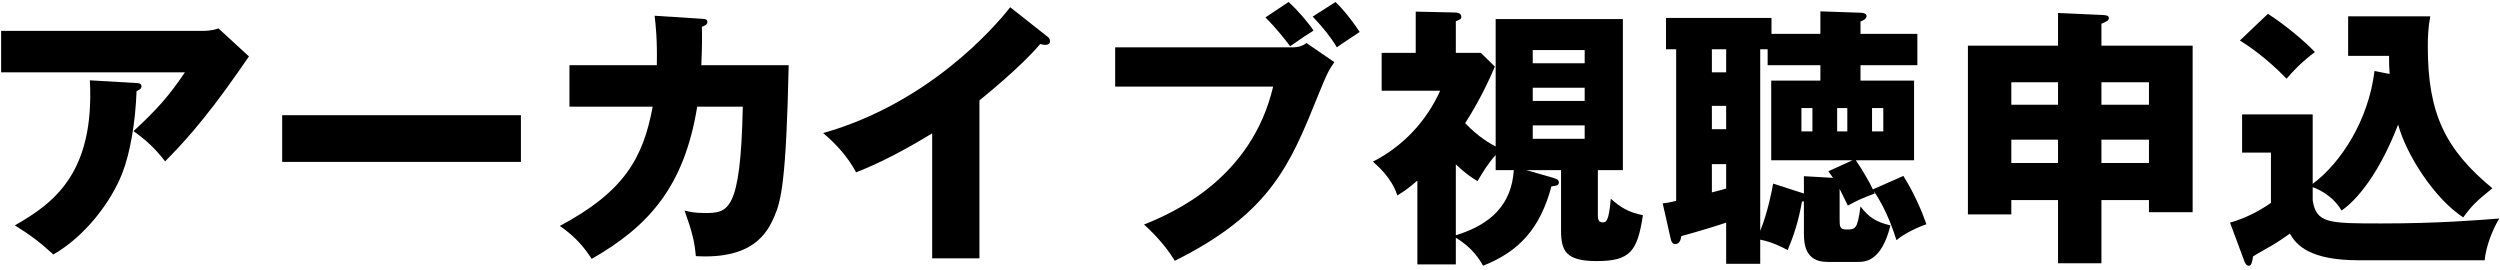 <svg width="546" height="59" viewBox="0 0 546 59" fill="none" xmlns="http://www.w3.org/2000/svg">
<path d="M518.593 15.501L521.893 16.16C521.773 14.601 521.773 13.521 521.773 12.2H512.833V3.561H530.773C530.293 6.021 530.233 8.181 530.233 10.22C530.233 24.741 534.013 32.6 544.333 41.12C540.913 43.88 539.893 44.84 537.973 47.48C531.613 43.34 525.493 33.681 523.753 27.201C518.833 39.92 513.373 44.66 511.393 45.98C509.293 42.38 505.633 41.06 505.093 40.88V43.761C505.873 48.8 508.633 48.8 520.153 48.8C532.633 48.8 541.153 48.081 545.833 47.721C544.213 50.42 542.893 54.081 542.653 56.84H515.113C504.553 56.84 501.553 53.6 500.113 51.02C499.093 51.74 497.353 52.941 496.093 53.66C492.853 55.52 492.493 55.7 492.073 56.001C491.833 57.38 491.713 58.041 491.113 58.041C490.573 58.041 490.273 57.38 490.093 56.84L487.033 48.62C490.513 47.66 493.813 45.861 495.973 44.3V33.321H489.673V24.98H505.093V40.16C511.273 35.541 517.273 26.3 518.593 15.501ZM489.193 8.841L495.313 3.021C498.973 5.361 503.293 8.961 505.573 11.361C502.513 13.7 500.893 15.441 499.393 17.18C494.773 12.441 490.813 9.861 489.193 8.841Z" fill="black"/>
<path d="M458.952 43.701V57.501H449.473V43.701H439.272V46.821H429.792V9.981H449.473V2.841L458.952 3.261C460.092 3.321 460.572 3.381 460.572 3.981C460.572 4.521 460.032 4.701 458.952 5.181V9.981H478.872V46.341H469.332V43.701H458.952ZM458.952 30.501V35.601H469.332V30.501H458.952ZM449.473 35.601V30.501H439.272V35.601H449.473ZM458.952 17.961V22.881H469.332V17.961H458.952ZM449.473 22.881V17.961H439.272V22.881H449.473Z" fill="black"/>
<path d="M409.033 41.361L415.693 38.42C418.033 42.081 419.893 46.52 420.733 48.98C418.873 49.581 415.633 51.141 414.193 52.461C413.713 51.02 412.153 45.92 409.213 41.721C409.273 41.961 409.393 42.141 409.453 42.261C406.993 43.16 405.613 43.761 403.573 44.901C402.433 42.56 402.133 41.961 401.773 41.24V47.781C401.773 49.461 401.773 50.12 403.273 50.12C405.193 50.12 405.673 50.12 406.333 45.081C408.013 47.3 409.633 48.501 412.873 49.221C410.893 57.2 407.293 57.2 405.673 57.2H399.073C394.033 57.2 393.973 52.941 393.973 50.721V44.001H393.553C392.773 48.441 391.753 51.441 390.433 54.62C389.053 53.901 387.133 52.88 384.433 52.34V57.62H376.993V48.62C375.673 49.1 370.153 50.781 367.213 51.56C367.093 52.16 366.913 53.3 365.893 53.3C365.233 53.3 364.993 52.761 364.813 51.861L363.133 44.42C364.033 44.3 364.273 44.3 366.073 43.88V10.761H363.853V3.92H386.893V7.4H397.573V2.48L406.333 2.78C407.113 2.78 407.653 3.02 407.653 3.5C407.653 4.16 406.813 4.52 406.333 4.7V7.4H418.753V14.241H406.333V17.601H418.033V35.001H405.313C406.933 37.401 408.373 39.92 409.033 41.361ZM386.053 14.241V10.761H384.433V50.42C386.113 46.281 387.013 41.48 387.253 40.1L393.973 42.261V38.48L400.333 38.84C399.853 38.181 399.733 38.001 399.313 37.401L404.593 35.001H386.833V17.601H397.573V14.241H386.053ZM376.993 28.221V23.12H373.873V28.221H376.993ZM376.993 15.8V10.761H373.873V15.8H376.993ZM376.993 41.181V35.84H373.873V42.02C374.233 41.961 376.333 41.361 376.993 41.181ZM403.453 23.601H401.233V28.701H403.453V23.601ZM393.433 28.701H395.833V23.601H393.433V28.701ZM411.313 23.601H408.853V28.701H411.313V23.601Z" fill="black"/>
<path d="M333.373 37.16L339.013 38.78C339.973 39.08 340.453 39.2 340.453 39.86C340.453 40.52 339.853 40.58 338.833 40.7C336.373 49.88 331.813 54.92 323.893 58.04C323.293 56.9 321.673 54.14 317.953 51.92V57.74H309.553V39.44C307.573 41.18 306.433 41.9 305.173 42.68C303.973 38.84 300.793 36.14 299.833 35.3C306.373 32 311.533 26.48 314.533 19.82H301.753V11.54H309.193V2.54L317.353 2.72C318.133 2.72 319.153 2.78 319.153 3.68C319.153 4.16 318.853 4.28 317.953 4.64V11.54H323.413L326.473 14.54C325.693 16.4 323.533 21.38 319.993 26.9C322.873 29.9 325.213 31.22 326.653 32V4.16H354.433V37.16H348.973V47C348.973 47.84 349.093 48.56 349.993 48.56C350.713 48.56 351.373 48.56 351.793 43.4C353.893 45.26 355.573 46.34 358.813 47C357.613 54.8 356.113 57.02 348.733 57.02C342.013 57.02 340.933 54.86 340.933 50.3V37.16H333.373ZM346.093 19.16H334.753V22.04H346.093V19.16ZM346.093 27.38H334.753V30.32H346.093V27.38ZM317.953 35.9V51.38C325.633 49.04 330.133 44.66 330.613 37.16H326.653V33.86C325.153 35.48 323.833 37.58 322.693 39.56C321.493 38.84 320.113 37.94 317.953 35.9ZM334.753 13.82H346.093V10.94H334.753V13.82Z" fill="black"/>
<path d="M243.553 10.34H282.313C283.573 10.34 284.653 9.98 285.313 9.38L291.433 13.58C290.053 15.5 289.633 16.52 287.893 20.78C281.773 35.96 277.513 46.52 256.573 56.96C254.233 53.06 250.993 50.06 249.853 49.04C256.273 46.46 273.313 39.02 278.053 18.92H243.553V10.34ZM276.373 3.8L281.413 0.44C283.333 2.12 285.733 4.94 286.873 6.68C285.073 7.82 284.773 8 281.773 10.1C280.633 8.6 278.773 6.2 276.373 3.8ZM286.693 3.62L291.673 0.44C293.533 2.18 295.813 5.18 296.953 6.98C295.273 8.12 293.113 9.5 291.973 10.34C290.533 7.94 289.093 6.2 286.693 3.62Z" fill="black"/>
<path d="M213.908 21.92V56.42H203.588V29.12C198.248 32.36 192.788 35.36 186.968 37.64C185.228 34.34 182.528 31.34 179.768 29.06C202.628 22.58 216.968 6.26 220.628 1.58L228.608 7.88C228.968 8.12 229.328 8.48 229.328 9.02C229.328 9.56 228.848 9.8 228.368 9.8C228.068 9.8 227.828 9.8 227.168 9.62C222.908 14.72 214.268 21.62 213.908 21.92Z" fill="black"/>
<path d="M142.968 3.44L153.288 4.1C154.068 4.16 154.488 4.22 154.488 4.76C154.488 5.48 153.768 5.66 153.288 5.84C153.348 7.7 153.348 10.16 153.168 14.24H172.248C171.708 39.74 170.568 43.88 169.128 47.24C167.568 50.9 164.388 56.66 151.968 55.94C151.728 53 151.248 50.84 149.508 45.98C150.648 46.28 151.788 46.52 153.768 46.52C158.988 46.52 161.748 46.52 162.228 23.3H152.268C149.388 41.12 141.348 49.58 129.228 56.54C127.668 54.14 125.808 51.8 122.268 49.34C136.128 41.96 140.448 34.7 142.548 23.3H124.368V14.24H143.448C143.568 8.72 143.208 5.42 142.968 3.44Z" fill="black"/>
<path d="M61.627 25.16H113.767V35.36H61.627V25.16Z" fill="black"/>
<path d="M0.247 6.74H44.347C44.767 6.74 46.267 6.74 47.707 6.2L54.367 12.32C53.767 13.16 53.587 13.46 52.207 15.44C44.287 26.84 39.187 32.06 36.067 35.24C33.907 32.48 32.107 30.74 29.167 28.64C34.147 24.02 36.787 21.14 40.387 15.8H0.247V6.74ZM19.627 17.54L29.827 18.14C30.247 18.14 30.907 18.2 30.907 18.86C30.907 19.46 30.127 19.76 29.827 19.88C29.587 26.48 28.507 33.2 26.707 37.82C24.307 44 18.667 51.56 11.647 55.58C8.707 52.88 6.787 51.44 3.247 49.22C11.647 44.42 20.707 37.88 19.627 17.54Z" fill="black"/>
</svg>
